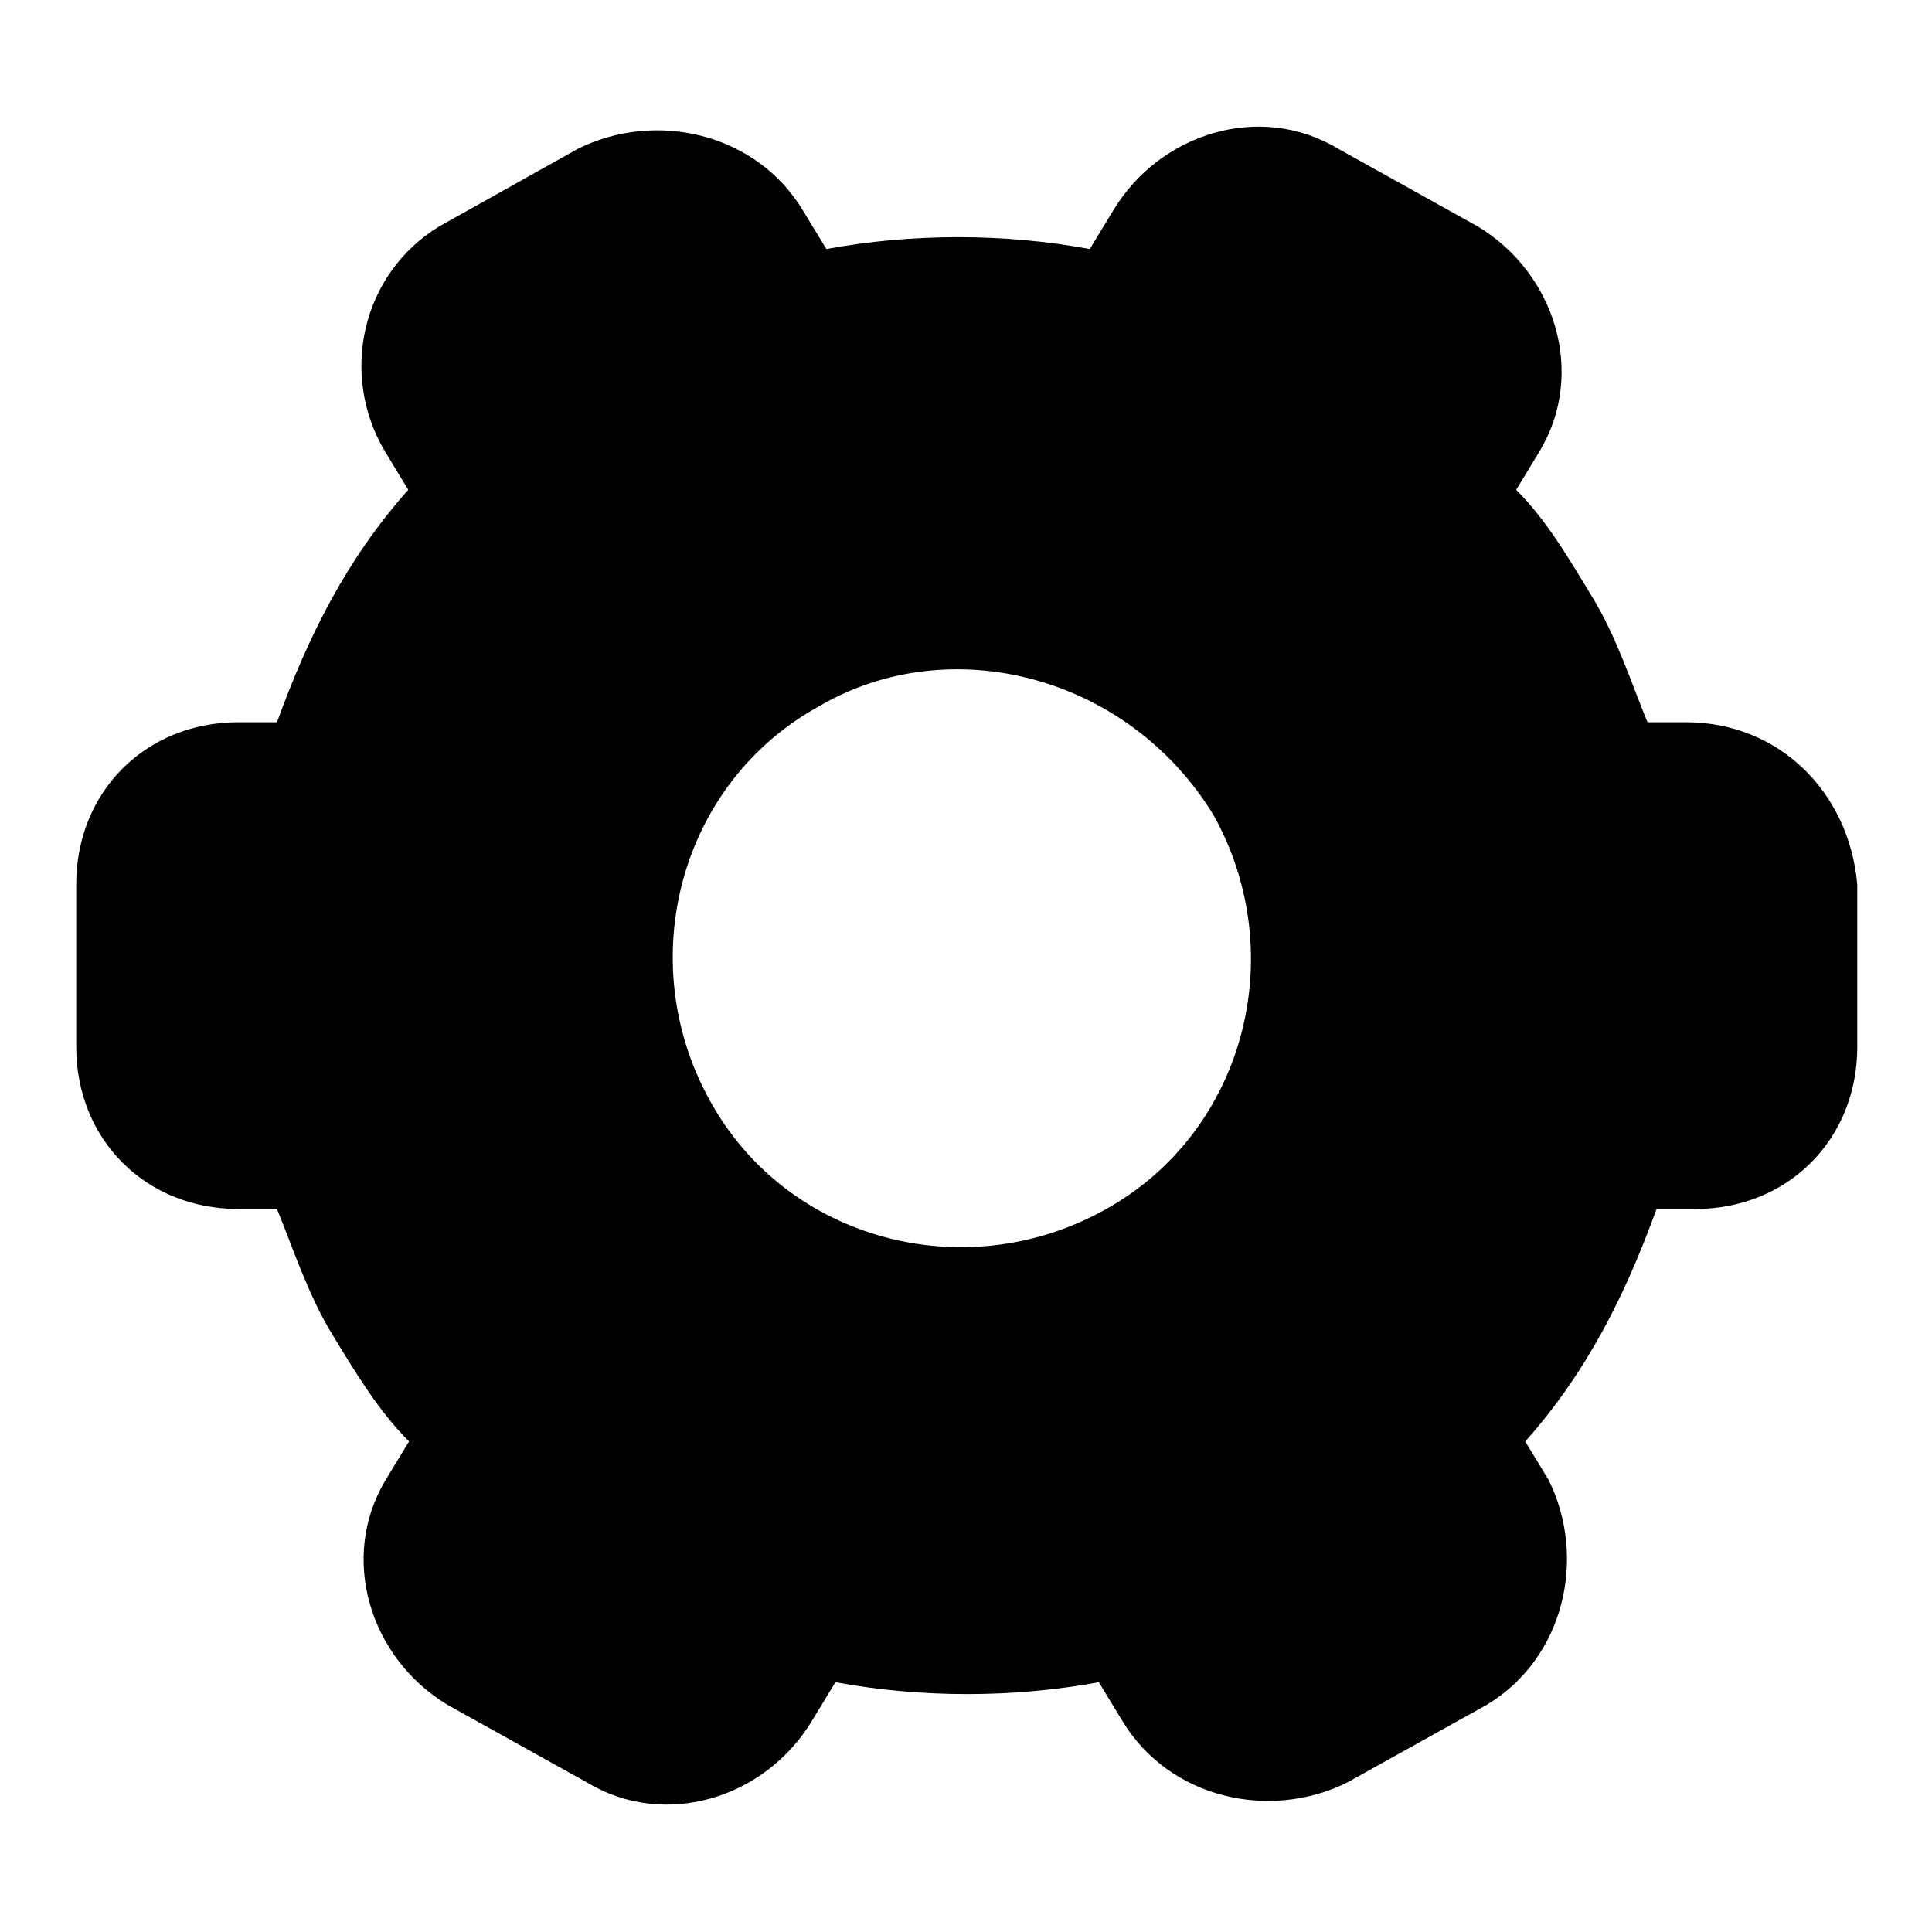 <?xml version="1.0" encoding="utf-8"?>
<!-- Svg Vector Icons : http://www.onlinewebfonts.com/icon -->
<!DOCTYPE svg PUBLIC "-//W3C//DTD SVG 1.1//EN" "http://www.w3.org/Graphics/SVG/1.1/DTD/svg11.dtd">
<svg version="1.1" xmlns="http://www.w3.org/2000/svg" xmlns:xlink="http://www.w3.org/1999/xlink" x="0px" y="0px" viewBox="0 0 256 256" enable-background="new 0 0 256 256" xml:space="preserve">
<g> <path fill="#000000" d="M223.4,95.7h-5.1c-2.1-5.1-4.1-11.3-7.2-16.4S205,69,200.9,64.9l3.1-5.1c6.2-10.3,2.1-23.6-8.2-29.8 l-18.5-10.3c-10.3-6.2-23.6-2.1-29.8,8.2l-3.1,5.1c-11.3-2.1-23.6-2.1-34.9,0l-3.1-5.1c-6.2-10.3-19.5-13.3-29.8-8.2L58.2,30 C48,36.2,44.9,49.5,51,59.8l3.1,5.1c-8.2,9.2-13.3,19.5-17.4,30.8h-5.1c-12.3,0-21.5,9.2-21.5,21.5v21.5c0,12.3,9.2,21.5,21.5,21.5 h5.1c2.1,5.1,4.1,11.3,7.2,16.4c3.1,5.1,6.2,10.3,10.3,14.4l-3.1,5.1c-6.2,10.3-2.1,23.6,8.2,29.8l18.5,10.3 c10.3,6.2,23.6,2.1,29.8-8.2l3.1-5.1c11.3,2.1,23.6,2.1,34.9,0l3.1,5.1c6.2,10.3,19.5,13.3,29.8,8.2l18.5-10.3 c10.3-6.2,13.3-19.5,8.2-29.8l-3.1-5.1c8.2-9.2,13.3-19.5,17.4-30.8h5.1c12.3,0,21.5-9.2,21.5-21.5v-21.5 C245,104.9,235.7,95.7,223.4,95.7z M160.8,108c10.3,18.5,4.1,42.1-14.4,52.3c-18.5,10.3-42.1,4.1-52.3-14.4 c-10.3-18.5-4.1-42.1,14.4-52.3C125.9,83.4,149.5,89.5,160.8,108z"/></g>
</svg>